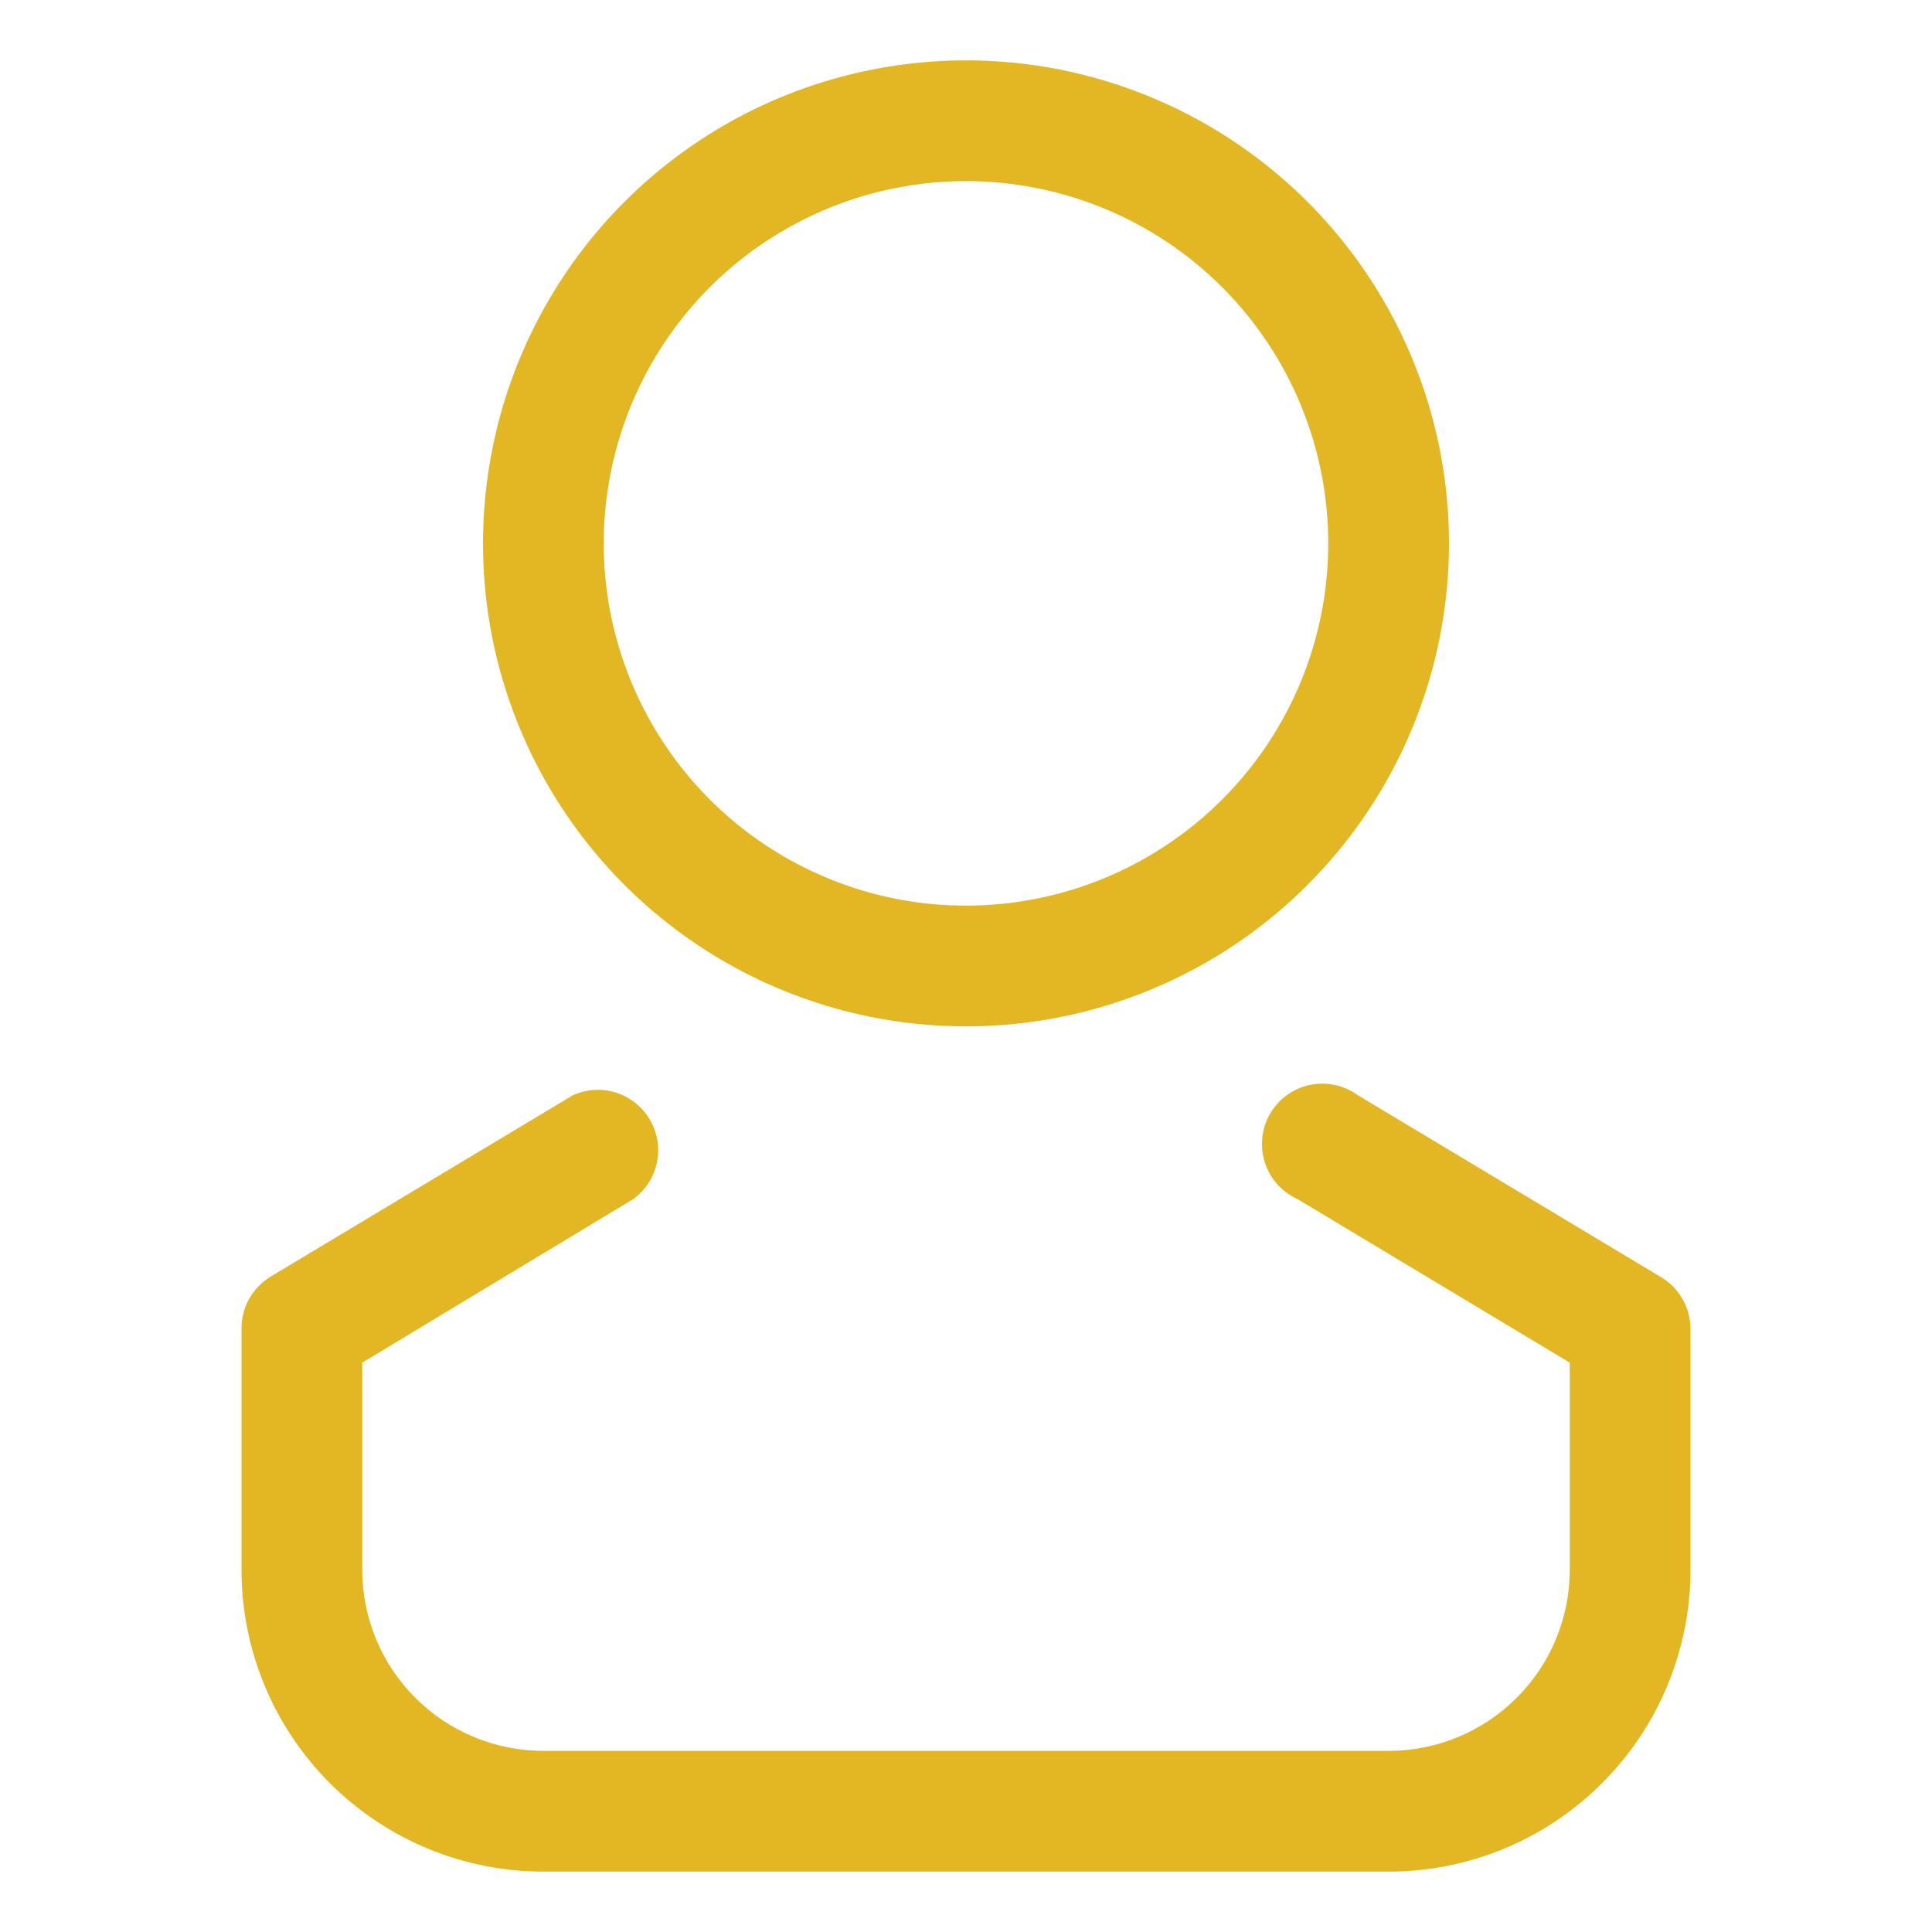 <?xml version="1.0" encoding="UTF-8"?> <svg xmlns="http://www.w3.org/2000/svg" width="32" height="32" viewBox="0 0 32 32" fill="none"> <path d="M16 17C14.418 17 12.871 16.531 11.555 15.652C10.24 14.773 9.214 13.523 8.609 12.062C8.003 10.6 7.845 8.991 8.154 7.439C8.462 5.887 9.224 4.462 10.343 3.343C11.462 2.224 12.887 1.462 14.439 1.154C15.991 0.845 17.6 1.003 19.061 1.609C20.523 2.214 21.773 3.24 22.652 4.555C23.531 5.871 24 7.418 24 9C24 11.122 23.157 13.157 21.657 14.657C20.157 16.157 18.122 17 16 17ZM16 3C14.813 3 13.653 3.352 12.667 4.011C11.68 4.67 10.911 5.608 10.457 6.704C10.003 7.8 9.884 9.007 10.115 10.171C10.347 11.334 10.918 12.403 11.757 13.243C12.597 14.082 13.666 14.653 14.829 14.885C15.993 15.116 17.2 14.997 18.296 14.543C19.392 14.089 20.329 13.32 20.989 12.333C21.648 11.347 22 10.187 22 9C22 7.409 21.368 5.883 20.243 4.757C19.117 3.632 17.591 3 16 3V3Z" fill="#E3B724"></path> <path d="M23 31H9C7.674 31 6.402 30.473 5.464 29.535C4.527 28.598 4 27.326 4 26V22C4 21.826 4.045 21.656 4.131 21.505C4.217 21.354 4.341 21.229 4.49 21.14L9.49 18.14C9.716 18.038 9.971 18.023 10.207 18.099C10.443 18.174 10.642 18.335 10.766 18.549C10.891 18.763 10.931 19.015 10.88 19.257C10.829 19.5 10.69 19.714 10.49 19.86L6 22.57V26C6 26.796 6.316 27.559 6.879 28.121C7.441 28.684 8.204 29 9 29H23C23.796 29 24.559 28.684 25.121 28.121C25.684 27.559 26 26.796 26 26V22.57L21.49 19.86C21.363 19.802 21.248 19.719 21.155 19.614C21.062 19.51 20.992 19.387 20.95 19.254C20.907 19.12 20.893 18.98 20.908 18.841C20.923 18.701 20.967 18.567 21.037 18.446C21.108 18.325 21.203 18.22 21.316 18.138C21.429 18.056 21.559 17.999 21.696 17.97C21.833 17.941 21.974 17.942 22.111 17.971C22.248 18 22.377 18.058 22.49 18.14L27.49 21.14C27.643 21.226 27.771 21.351 27.86 21.502C27.95 21.653 27.998 21.825 28 22V26C28 27.326 27.473 28.598 26.535 29.535C25.598 30.473 24.326 31 23 31V31Z" fill="#E3B724"></path> </svg> 